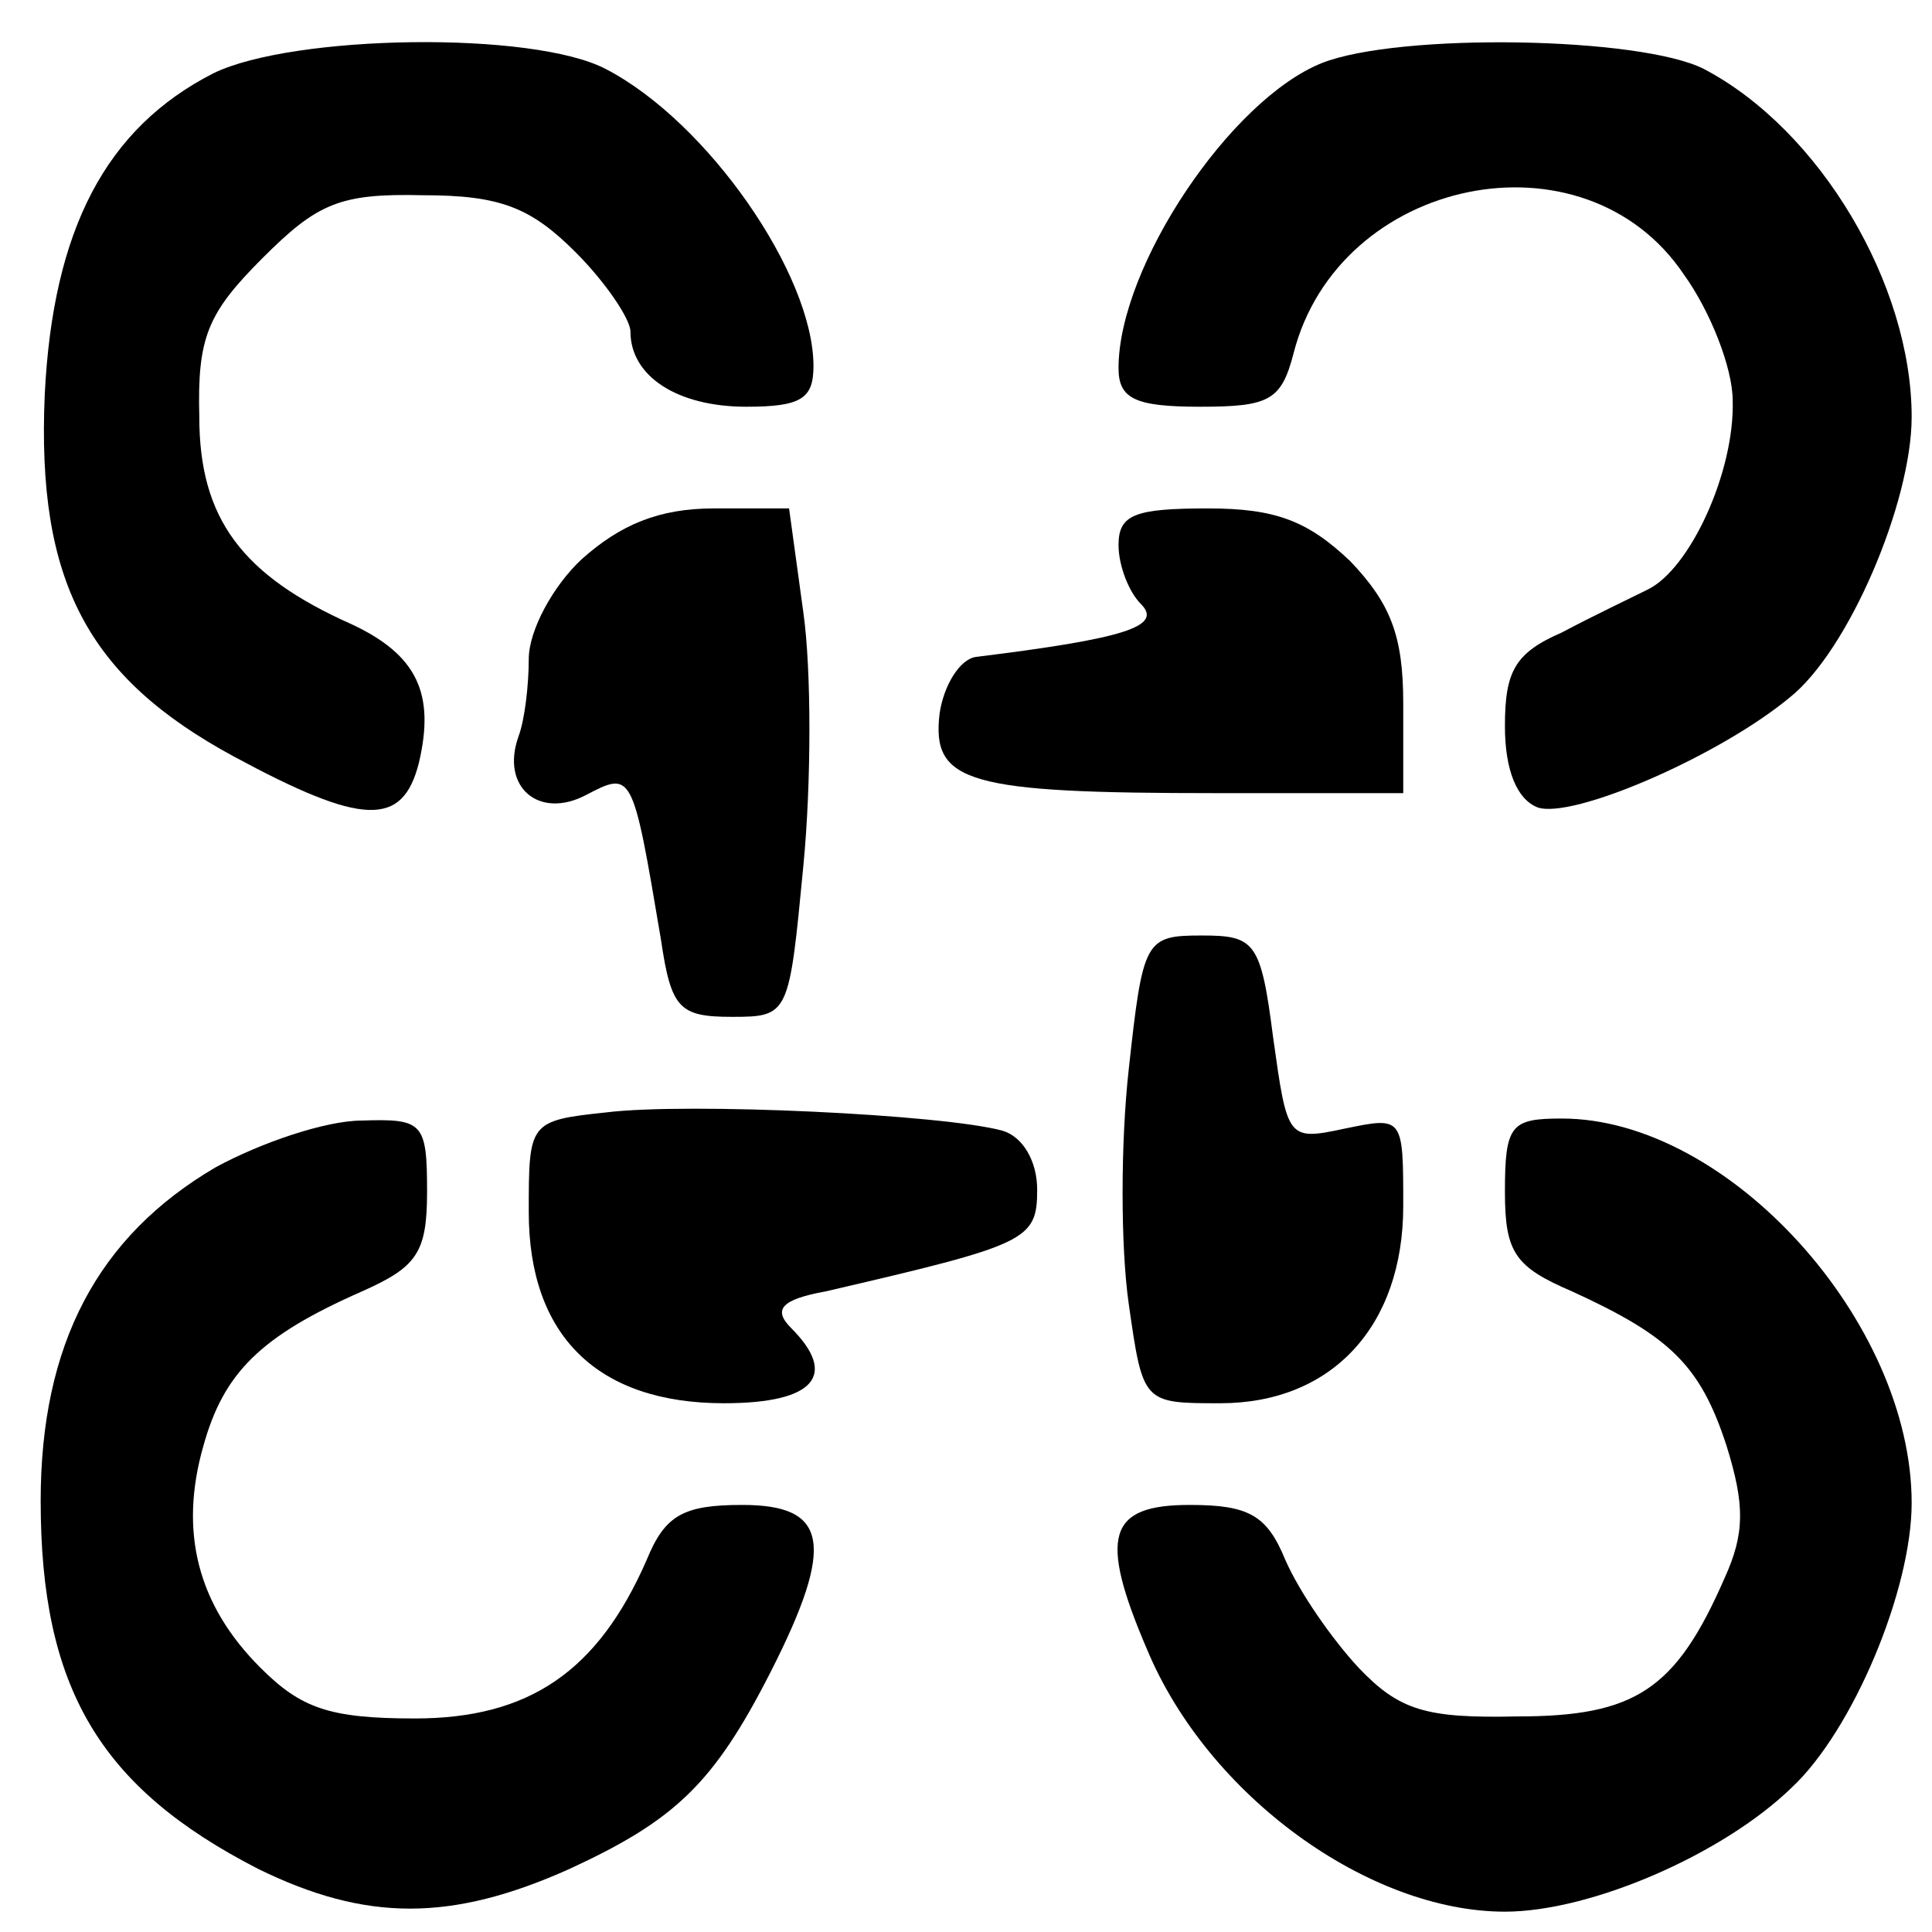 <svg version="1.0" xmlns="http://www.w3.org/2000/svg"
 width="95pt" height="95pt" viewBox="0 0 95 95"
 preserveAspectRatio="xMidYMid meet">

<g transform="translate(0,95) scale(0.1,-0.1)"
fill="#000000" stroke="none">
<path d="M105 914 c-53 -27 -79 -77 -83 -158 -4 -92 21 -139 93 -178 63 -34
83 -35 91 -3 8 34 -1 53 -33 68 -54 24 -75 52 -75 102 -1 39 4 51 31 78 27 27
38 32 79 31 38 0 53 -6 75 -28 15 -15 27 -33 27 -39 0 -22 23 -37 57 -37 27 0
33 4 33 20 0 45 -52 120 -102 146 -36 19 -154 17 -193 -2z"/>
<path d="M650 919 c-45 -18 -100 -100 -100 -150 0 -15 8 -19 40 -19 34 0 40 3
46 26 22 87 143 112 192 39 13 -18 24 -46 24 -62 1 -35 -21 -83 -42 -93 -8 -4
-27 -13 -42 -21 -23 -10 -28 -19 -28 -46 0 -22 6 -36 16 -40 17 -6 89 25 124
54 29 23 60 96 60 138 0 65 -45 141 -102 171 -31 16 -150 18 -188 3z"/>
<path d="M286 675 c-14 -13 -26 -35 -26 -49 0 -13 -2 -30 -5 -38 -9 -25 10
-41 33 -29 23 12 23 12 37 -71 5 -34 9 -38 35 -38 28 0 28 1 35 74 4 41 4 97
0 125 l-7 51 -37 0 c-27 0 -46 -8 -65 -25z"/>
<path d="M550 682 c0 -10 5 -23 11 -29 11 -11 -8 -17 -81 -26 -8 -1 -16 -14
-18 -28 -4 -34 14 -39 136 -39 l92 0 0 44 c0 33 -6 49 -26 70 -21 20 -37 26
-70 26 -36 0 -44 -3 -44 -18z"/>
<path d="M555 424 c-4 -36 -4 -87 0 -115 7 -49 7 -49 45 -49 55 0 90 38 90 97
0 44 0 44 -29 38 -28 -6 -28 -5 -35 45 -6 47 -9 50 -35 50 -28 0 -29 -2 -36
-66z"/>
<path d="M298 403 c-38 -4 -38 -5 -38 -49 0 -61 34 -94 96 -94 45 0 56 14 33
37 -9 9 -5 14 17 18 99 23 104 25 104 50 0 14 -7 26 -17 29 -29 8 -155 14
-195 9z"/>
<path d="M106 376 c-58 -34 -86 -87 -86 -164 0 -92 29 -141 107 -181 53 -26
95 -26 153 0 52 24 71 42 99 97 32 63 28 82 -14 82 -29 0 -38 -5 -47 -27 -24
-55 -58 -78 -114 -78 -42 0 -56 5 -76 25 -31 31 -40 67 -28 109 10 36 28 54
78 76 27 12 32 19 32 49 0 34 -2 36 -32 35 -18 0 -50 -11 -72 -23z"/>
<path d="M740 364 c0 -30 5 -37 33 -49 48 -22 63 -36 76 -76 9 -29 9 -43 -1
-65 -24 -55 -44 -68 -102 -68 -45 -1 -58 3 -78 24 -13 14 -29 37 -36 53 -9 22
-18 27 -47 27 -40 0 -45 -15 -21 -71 30 -72 109 -129 176 -129 42 0 107 28
141 61 30 28 59 97 59 140 0 89 -90 189 -172 189 -25 0 -28 -3 -28 -36z"/>
</g>
</svg>
